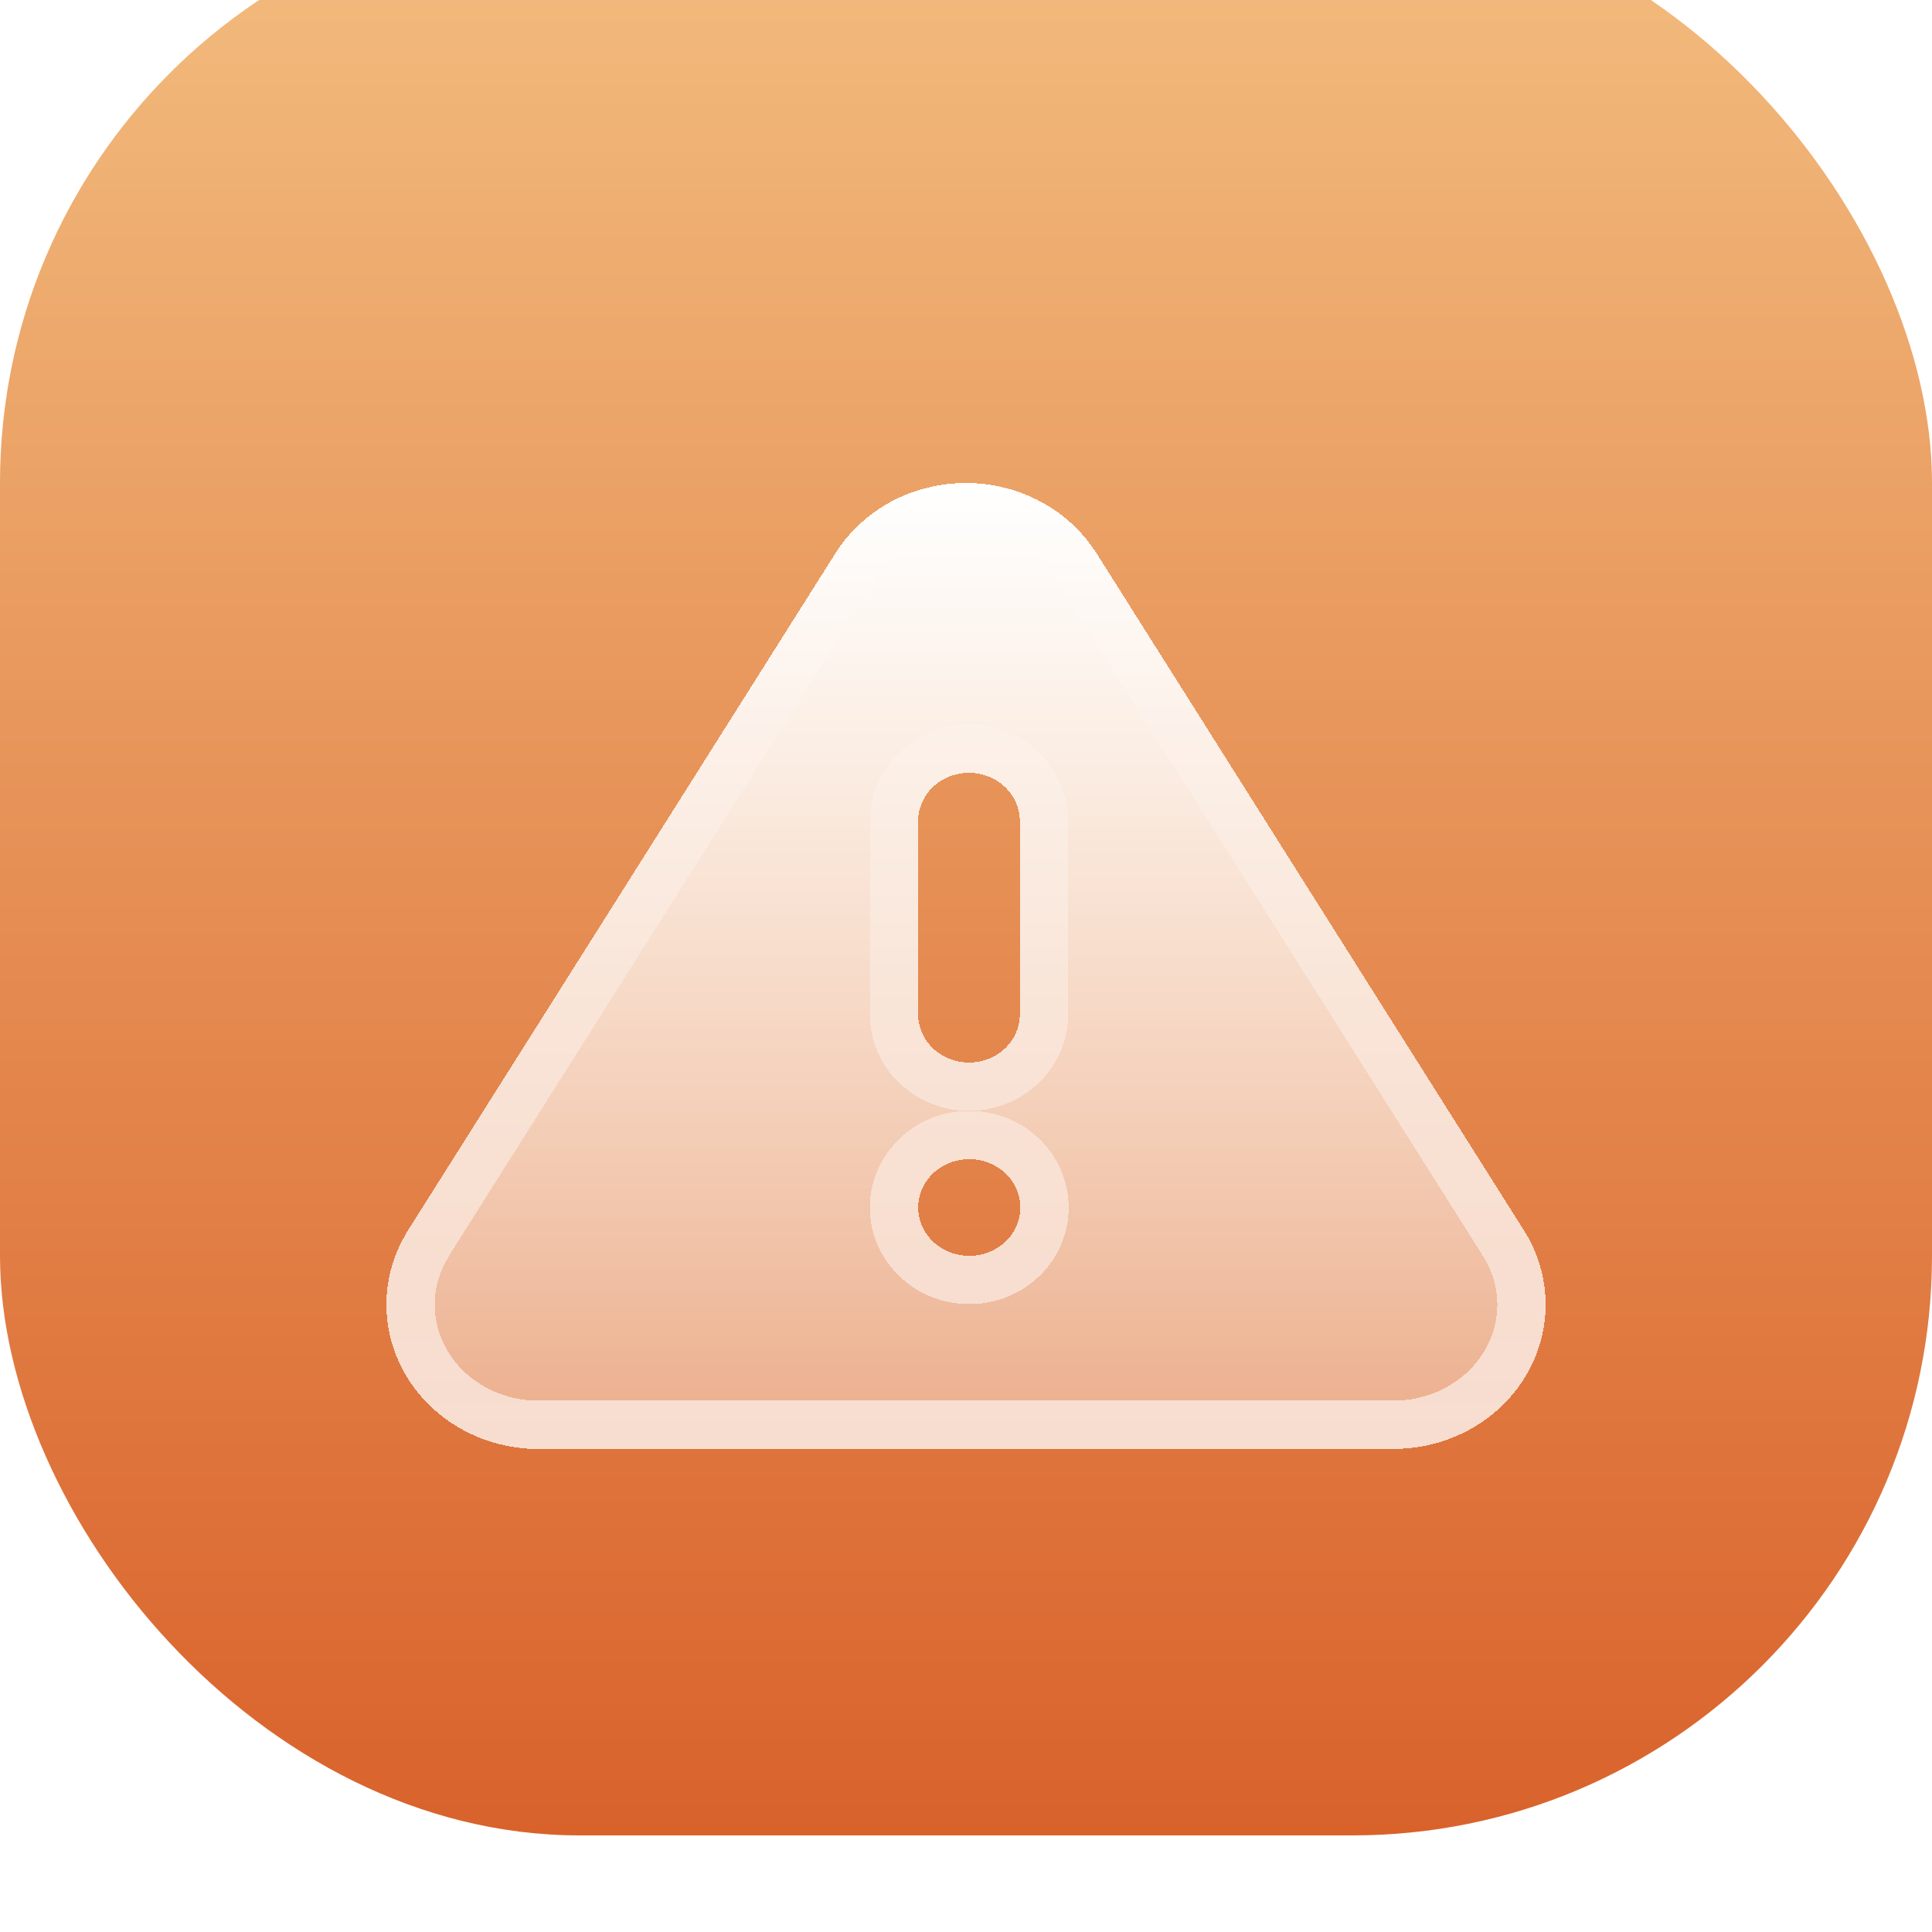 <svg width="40" height="40" viewBox="0 0 40 40" fill="none" xmlns="http://www.w3.org/2000/svg">
<g filter="url(#filter0_ii_9323_311)">
<rect width="40" height="40" rx="12" fill="url(#paint0_linear_9323_311)"/>
<g filter="url(#filter1_dd_9323_311)">
<path d="M19.999 9C20.506 9 21.006 9.117 21.455 9.339C21.904 9.562 22.291 9.884 22.581 10.279L22.695 10.443L31.579 24.517C31.845 24.955 31.99 25.45 32 25.956C32.009 26.461 31.884 26.961 31.635 27.408C31.386 27.855 31.021 28.234 30.575 28.511C30.129 28.788 29.617 28.953 29.086 28.991L28.875 29H11.113C10.581 28.994 10.059 28.86 9.597 28.611C9.134 28.362 8.745 28.006 8.467 27.576C8.188 27.146 8.029 26.656 8.004 26.151C7.978 25.647 8.088 25.145 8.323 24.692L8.429 24.503L17.307 10.438C17.588 9.999 17.983 9.636 18.454 9.384C18.926 9.132 19.458 9 19.999 9ZM20.073 23L19.939 23.007C19.683 23.036 19.447 23.153 19.276 23.336C19.105 23.519 19.01 23.755 19.01 24C19.01 24.245 19.105 24.481 19.276 24.664C19.447 24.847 19.683 24.964 19.939 24.993L20.062 25L20.196 24.993C20.452 24.964 20.688 24.847 20.86 24.664C21.031 24.481 21.125 24.245 21.125 24C21.125 23.755 21.031 23.519 20.86 23.336C20.688 23.153 20.452 23.036 20.196 23.007L20.073 23ZM20.062 15C19.804 15 19.555 15.09 19.362 15.253C19.169 15.415 19.046 15.64 19.016 15.883L19.009 16V20L19.016 20.117C19.047 20.36 19.17 20.584 19.363 20.747C19.556 20.909 19.805 20.999 20.062 20.999C20.32 20.999 20.569 20.909 20.762 20.747C20.955 20.584 21.078 20.36 21.109 20.117L21.116 20V16L21.109 15.883C21.079 15.64 20.955 15.415 20.762 15.253C20.57 15.09 20.32 15 20.062 15Z" fill="url(#paint1_linear_9323_311)" shape-rendering="crispEdges"/>
<path d="M19.999 9.5C20.43 9.5 20.854 9.599 21.233 9.787C21.566 9.952 21.855 10.18 22.084 10.455L22.178 10.575L22.27 10.71H22.271L31.156 24.784C31.374 25.146 31.492 25.552 31.5 25.965C31.508 26.381 31.405 26.794 31.198 27.164C30.992 27.535 30.687 27.854 30.311 28.087C29.937 28.319 29.505 28.458 29.056 28.491L28.854 28.5H11.119C10.667 28.495 10.225 28.381 9.834 28.171C9.443 27.961 9.117 27.661 8.886 27.304C8.655 26.947 8.524 26.542 8.503 26.127C8.483 25.718 8.57 25.309 8.759 24.938L8.865 24.748L8.864 24.747L17.729 10.707C17.962 10.342 18.293 10.038 18.69 9.825C19.039 9.639 19.427 9.529 19.827 9.505L19.999 9.5ZM19.913 22.508C19.903 22.508 19.893 22.509 19.883 22.51C19.512 22.552 19.166 22.722 18.911 22.994C18.655 23.267 18.51 23.625 18.51 24C18.51 24.375 18.655 24.733 18.911 25.006C19.166 25.278 19.512 25.448 19.883 25.49C19.892 25.491 19.902 25.492 19.911 25.492L20.034 25.499C20.052 25.5 20.071 25.5 20.089 25.499L20.223 25.492C20.232 25.492 20.242 25.491 20.252 25.49C20.622 25.448 20.97 25.278 21.225 25.006C21.48 24.733 21.626 24.375 21.626 24C21.626 23.625 21.48 23.267 21.225 22.994C20.97 22.722 20.622 22.552 20.252 22.51L20.225 22.508L20.102 22.501H20.047L19.913 22.508ZM21.615 15.969L21.607 15.852C21.607 15.841 21.606 15.831 21.605 15.821C21.558 15.449 21.371 15.111 21.085 14.87C20.8 14.63 20.436 14.5 20.062 14.5C19.689 14.5 19.325 14.63 19.04 14.87C18.754 15.111 18.566 15.449 18.52 15.821L18.517 15.852L18.51 15.969C18.509 15.979 18.509 15.99 18.509 16V20C18.509 20.01 18.509 20.021 18.51 20.031L18.517 20.148C18.517 20.159 18.518 20.169 18.52 20.179C18.566 20.55 18.754 20.888 19.04 21.129C19.325 21.369 19.69 21.499 20.062 21.499C20.435 21.499 20.799 21.369 21.084 21.129C21.37 20.888 21.558 20.551 21.605 20.179C21.606 20.169 21.607 20.159 21.607 20.148L21.615 20.031C21.616 20.021 21.616 20.01 21.616 20V16C21.616 15.99 21.616 15.979 21.615 15.969Z" stroke="url(#paint2_linear_9323_311)" stroke-linecap="round" stroke-linejoin="round" shape-rendering="crispEdges"/>
</g>
</g>
<defs>
<filter id="filter0_ii_9323_311" x="0" y="-2" width="40" height="42" filterUnits="userSpaceOnUse" color-interpolation-filters="sRGB">
<feFlood flood-opacity="0" result="BackgroundImageFix"/>
<feBlend mode="normal" in="SourceGraphic" in2="BackgroundImageFix" result="shape"/>
<feColorMatrix in="SourceAlpha" type="matrix" values="0 0 0 0 0 0 0 0 0 0 0 0 0 0 0 0 0 0 127 0" result="hardAlpha"/>
<feOffset dy="-2"/>
<feGaussianBlur stdDeviation="2"/>
<feComposite in2="hardAlpha" operator="arithmetic" k2="-1" k3="1"/>
<feColorMatrix type="matrix" values="0 0 0 0 1 0 0 0 0 1 0 0 0 0 1 0 0 0 0.5 0"/>
<feBlend mode="normal" in2="shape" result="effect1_innerShadow_9323_311"/>
<feColorMatrix in="SourceAlpha" type="matrix" values="0 0 0 0 0 0 0 0 0 0 0 0 0 0 0 0 0 0 127 0" result="hardAlpha"/>
<feMorphology radius="1" operator="erode" in="SourceAlpha" result="effect2_innerShadow_9323_311"/>
<feOffset/>
<feComposite in2="hardAlpha" operator="arithmetic" k2="-1" k3="1"/>
<feColorMatrix type="matrix" values="0 0 0 0 0 0 0 0 0 0 0 0 0 0 0 0 0 0 0.1 0"/>
<feBlend mode="normal" in2="effect1_innerShadow_9323_311" result="effect2_innerShadow_9323_311"/>
</filter>
<filter id="filter1_dd_9323_311" x="4" y="7" width="32" height="28" filterUnits="userSpaceOnUse" color-interpolation-filters="sRGB">
<feFlood flood-opacity="0" result="BackgroundImageFix"/>
<feColorMatrix in="SourceAlpha" type="matrix" values="0 0 0 0 0 0 0 0 0 0 0 0 0 0 0 0 0 0 127 0" result="hardAlpha"/>
<feOffset dy="2"/>
<feGaussianBlur stdDeviation="2"/>
<feComposite in2="hardAlpha" operator="out"/>
<feColorMatrix type="matrix" values="0 0 0 0 0 0 0 0 0 0 0 0 0 0 0 0 0 0 0.15 0"/>
<feBlend mode="normal" in2="BackgroundImageFix" result="effect1_dropShadow_9323_311"/>
<feColorMatrix in="SourceAlpha" type="matrix" values="0 0 0 0 0 0 0 0 0 0 0 0 0 0 0 0 0 0 127 0" result="hardAlpha"/>
<feOffset dy="1"/>
<feGaussianBlur stdDeviation="0.5"/>
<feComposite in2="hardAlpha" operator="out"/>
<feColorMatrix type="matrix" values="0 0 0 0 0 0 0 0 0 0 0 0 0 0 0 0 0 0 0.1 0"/>
<feBlend mode="normal" in2="effect1_dropShadow_9323_311" result="effect2_dropShadow_9323_311"/>
<feBlend mode="normal" in="SourceGraphic" in2="effect2_dropShadow_9323_311" result="shape"/>
</filter>
<linearGradient id="paint0_linear_9323_311" x1="20" y1="0" x2="20" y2="40" gradientUnits="userSpaceOnUse">
<stop stop-color="#F3BD7F"/>
<stop offset="1" stop-color="#D9622B"/>
</linearGradient>
<linearGradient id="paint1_linear_9323_311" x1="20" y1="9" x2="20" y2="29" gradientUnits="userSpaceOnUse">
<stop stop-color="white"/>
<stop offset="1" stop-color="white" stop-opacity="0.4"/>
</linearGradient>
<linearGradient id="paint2_linear_9323_311" x1="20" y1="9" x2="20" y2="29" gradientUnits="userSpaceOnUse">
<stop stop-color="white" stop-opacity="0"/>
<stop offset="1" stop-color="white" stop-opacity="0.6"/>
</linearGradient>
</defs>
</svg>
